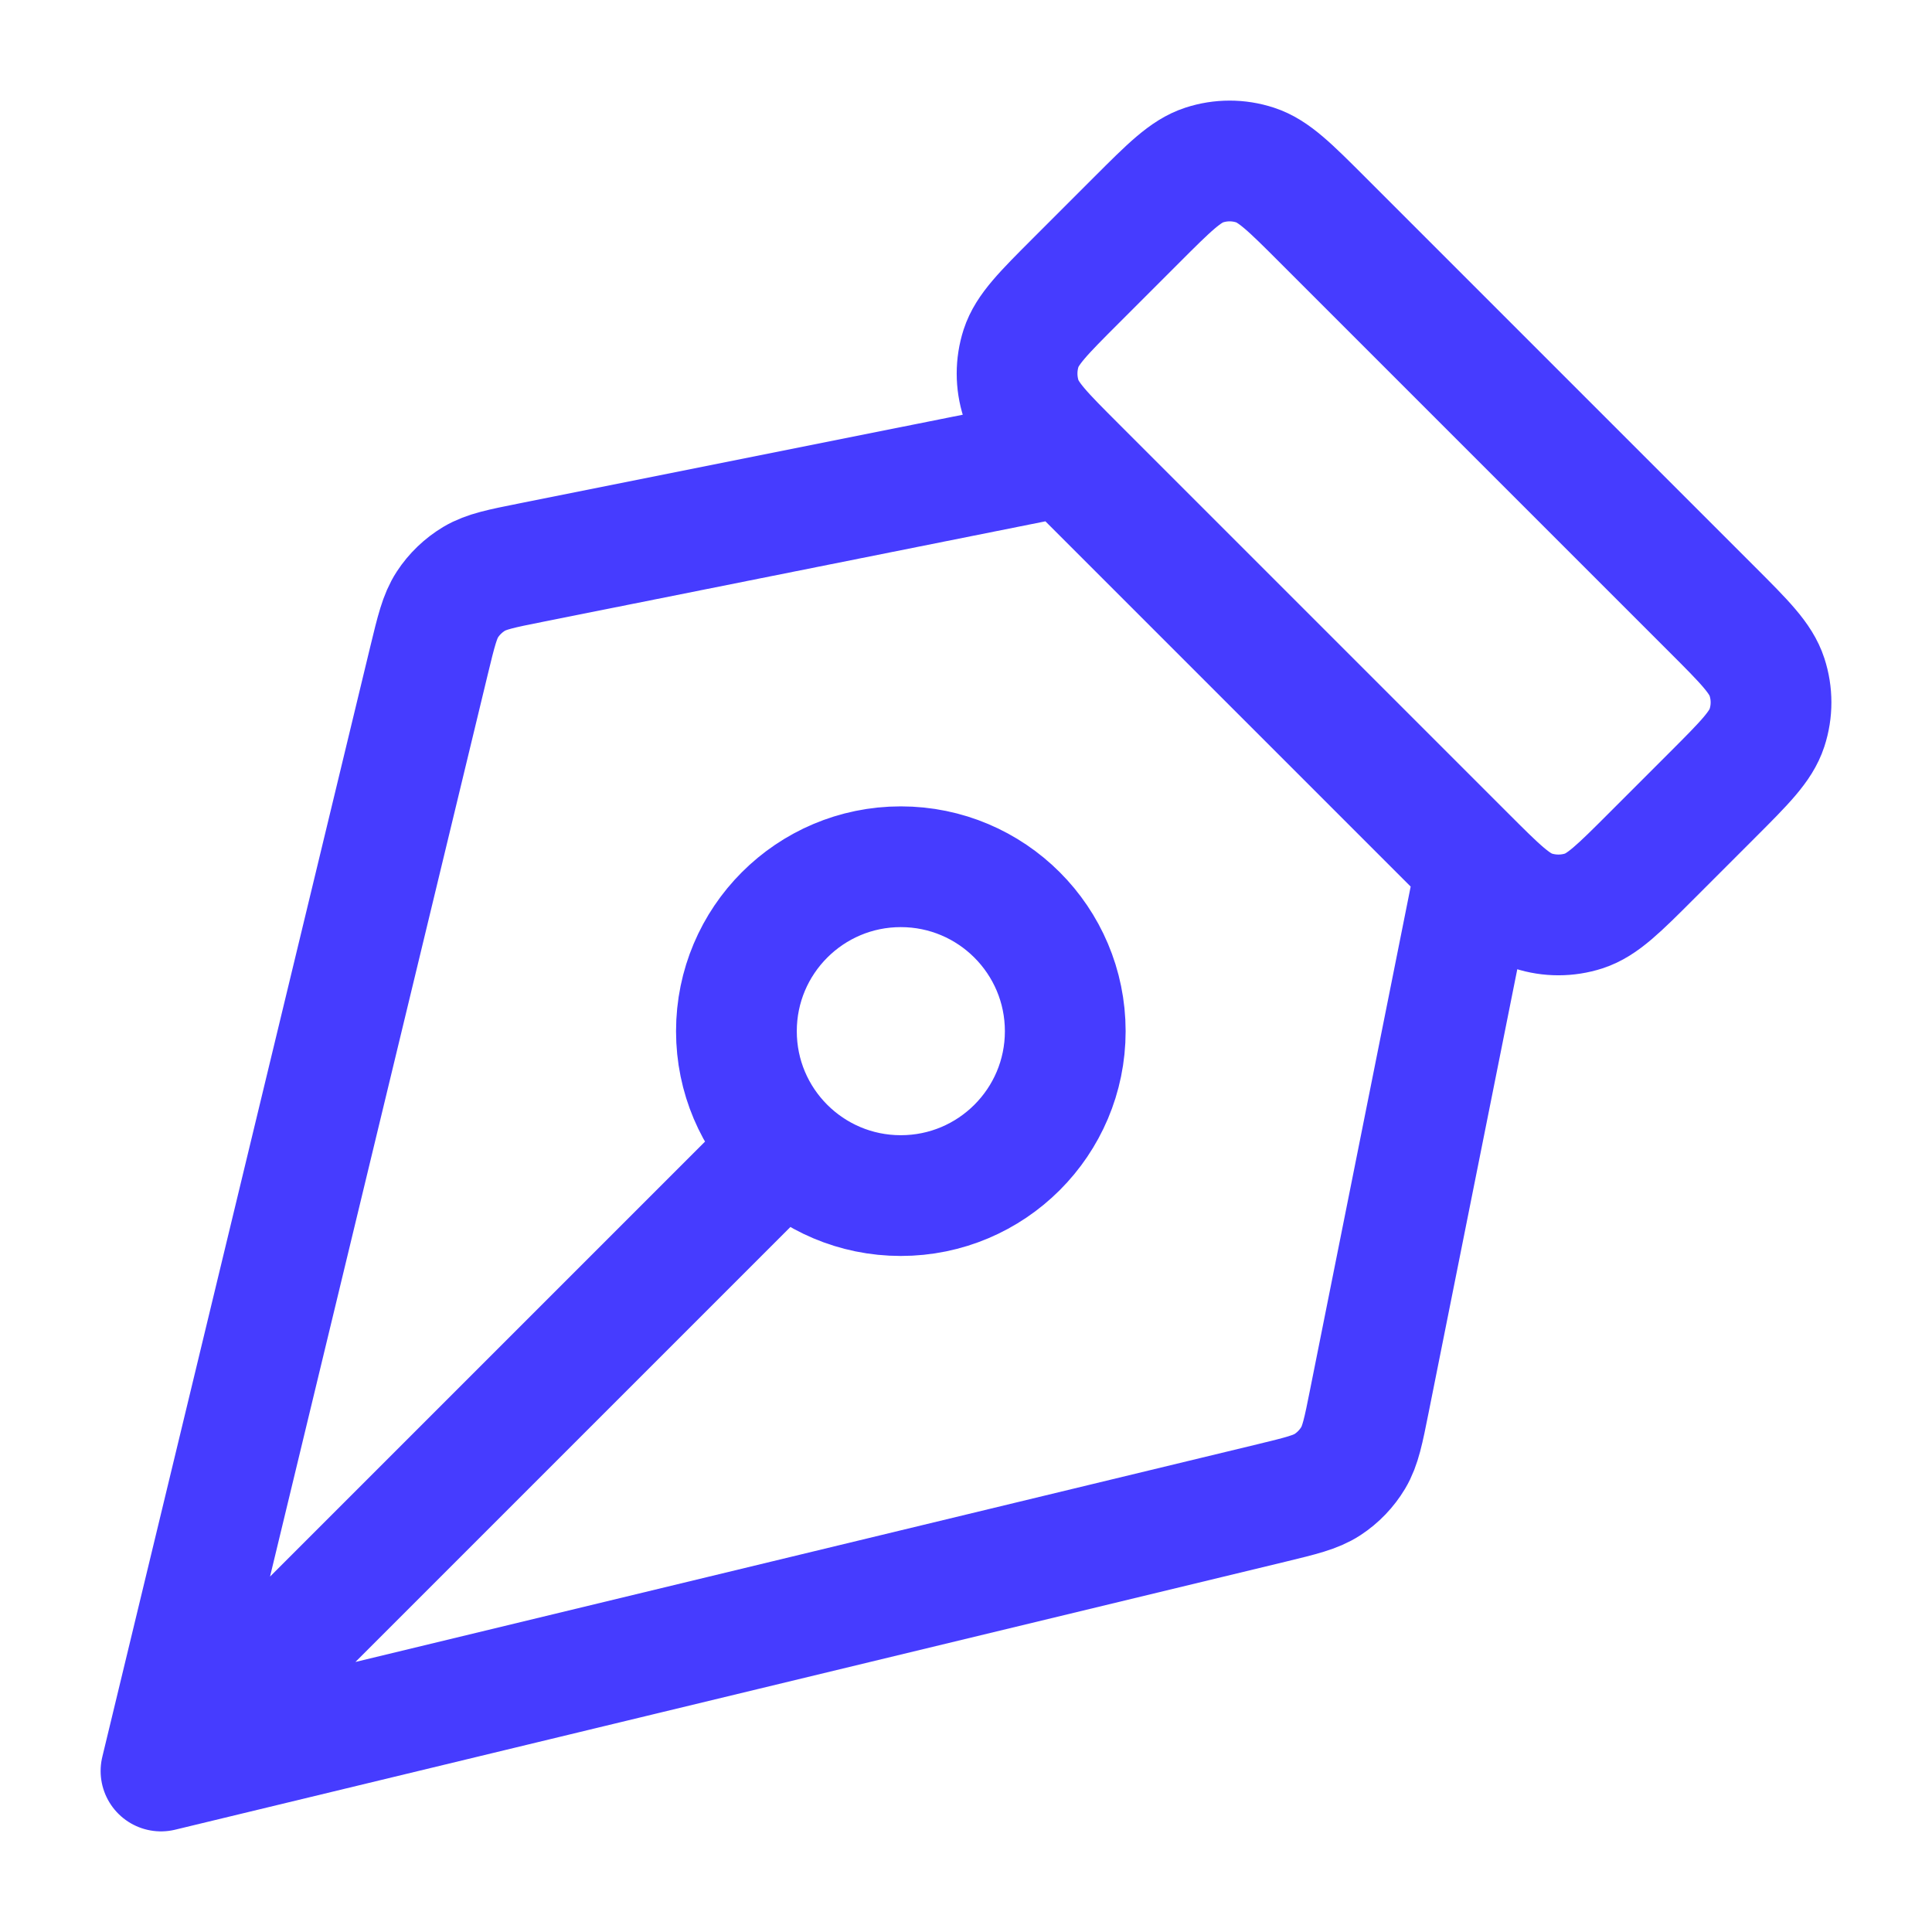 <svg width="24" height="24" viewBox="0 0 24 24" fill="none" xmlns="http://www.w3.org/2000/svg">
<path d="M13.233 5.662L6.597 6.989C6.226 7.063 6.041 7.1 5.89 7.19C5.757 7.27 5.643 7.379 5.558 7.509C5.462 7.656 5.418 7.84 5.329 8.207L2 22M2 22L15.793 18.671C16.16 18.582 16.344 18.538 16.491 18.442C16.621 18.357 16.73 18.243 16.81 18.11C16.9 17.959 16.937 17.774 17.011 17.403L18.338 10.767M2 22L9.746 14.254M21.268 7.57L16.43 2.732C16.026 2.328 15.824 2.126 15.591 2.05C15.385 1.983 15.165 1.983 14.959 2.05C14.726 2.126 14.524 2.328 14.12 2.732L13.367 3.485C12.962 3.89 12.76 4.092 12.684 4.325C12.618 4.53 12.618 4.751 12.684 4.956C12.76 5.189 12.962 5.391 13.367 5.796L18.204 10.633C18.609 11.038 18.811 11.24 19.044 11.316C19.249 11.382 19.47 11.382 19.675 11.316C19.908 11.24 20.11 11.038 20.515 10.633L21.268 9.88C21.672 9.476 21.874 9.274 21.95 9.041C22.017 8.836 22.017 8.615 21.95 8.41C21.874 8.176 21.672 7.974 21.268 7.57ZM11.19 10.767C12.318 10.767 13.233 11.682 13.233 12.81C13.233 13.938 12.318 14.852 11.19 14.852C10.062 14.852 9.148 13.938 9.148 12.81C9.148 11.682 10.062 10.767 11.19 10.767Z" stroke="#463CFF" stroke-width="1.5" stroke-linecap="round" stroke-linejoin="round"/>
</svg>